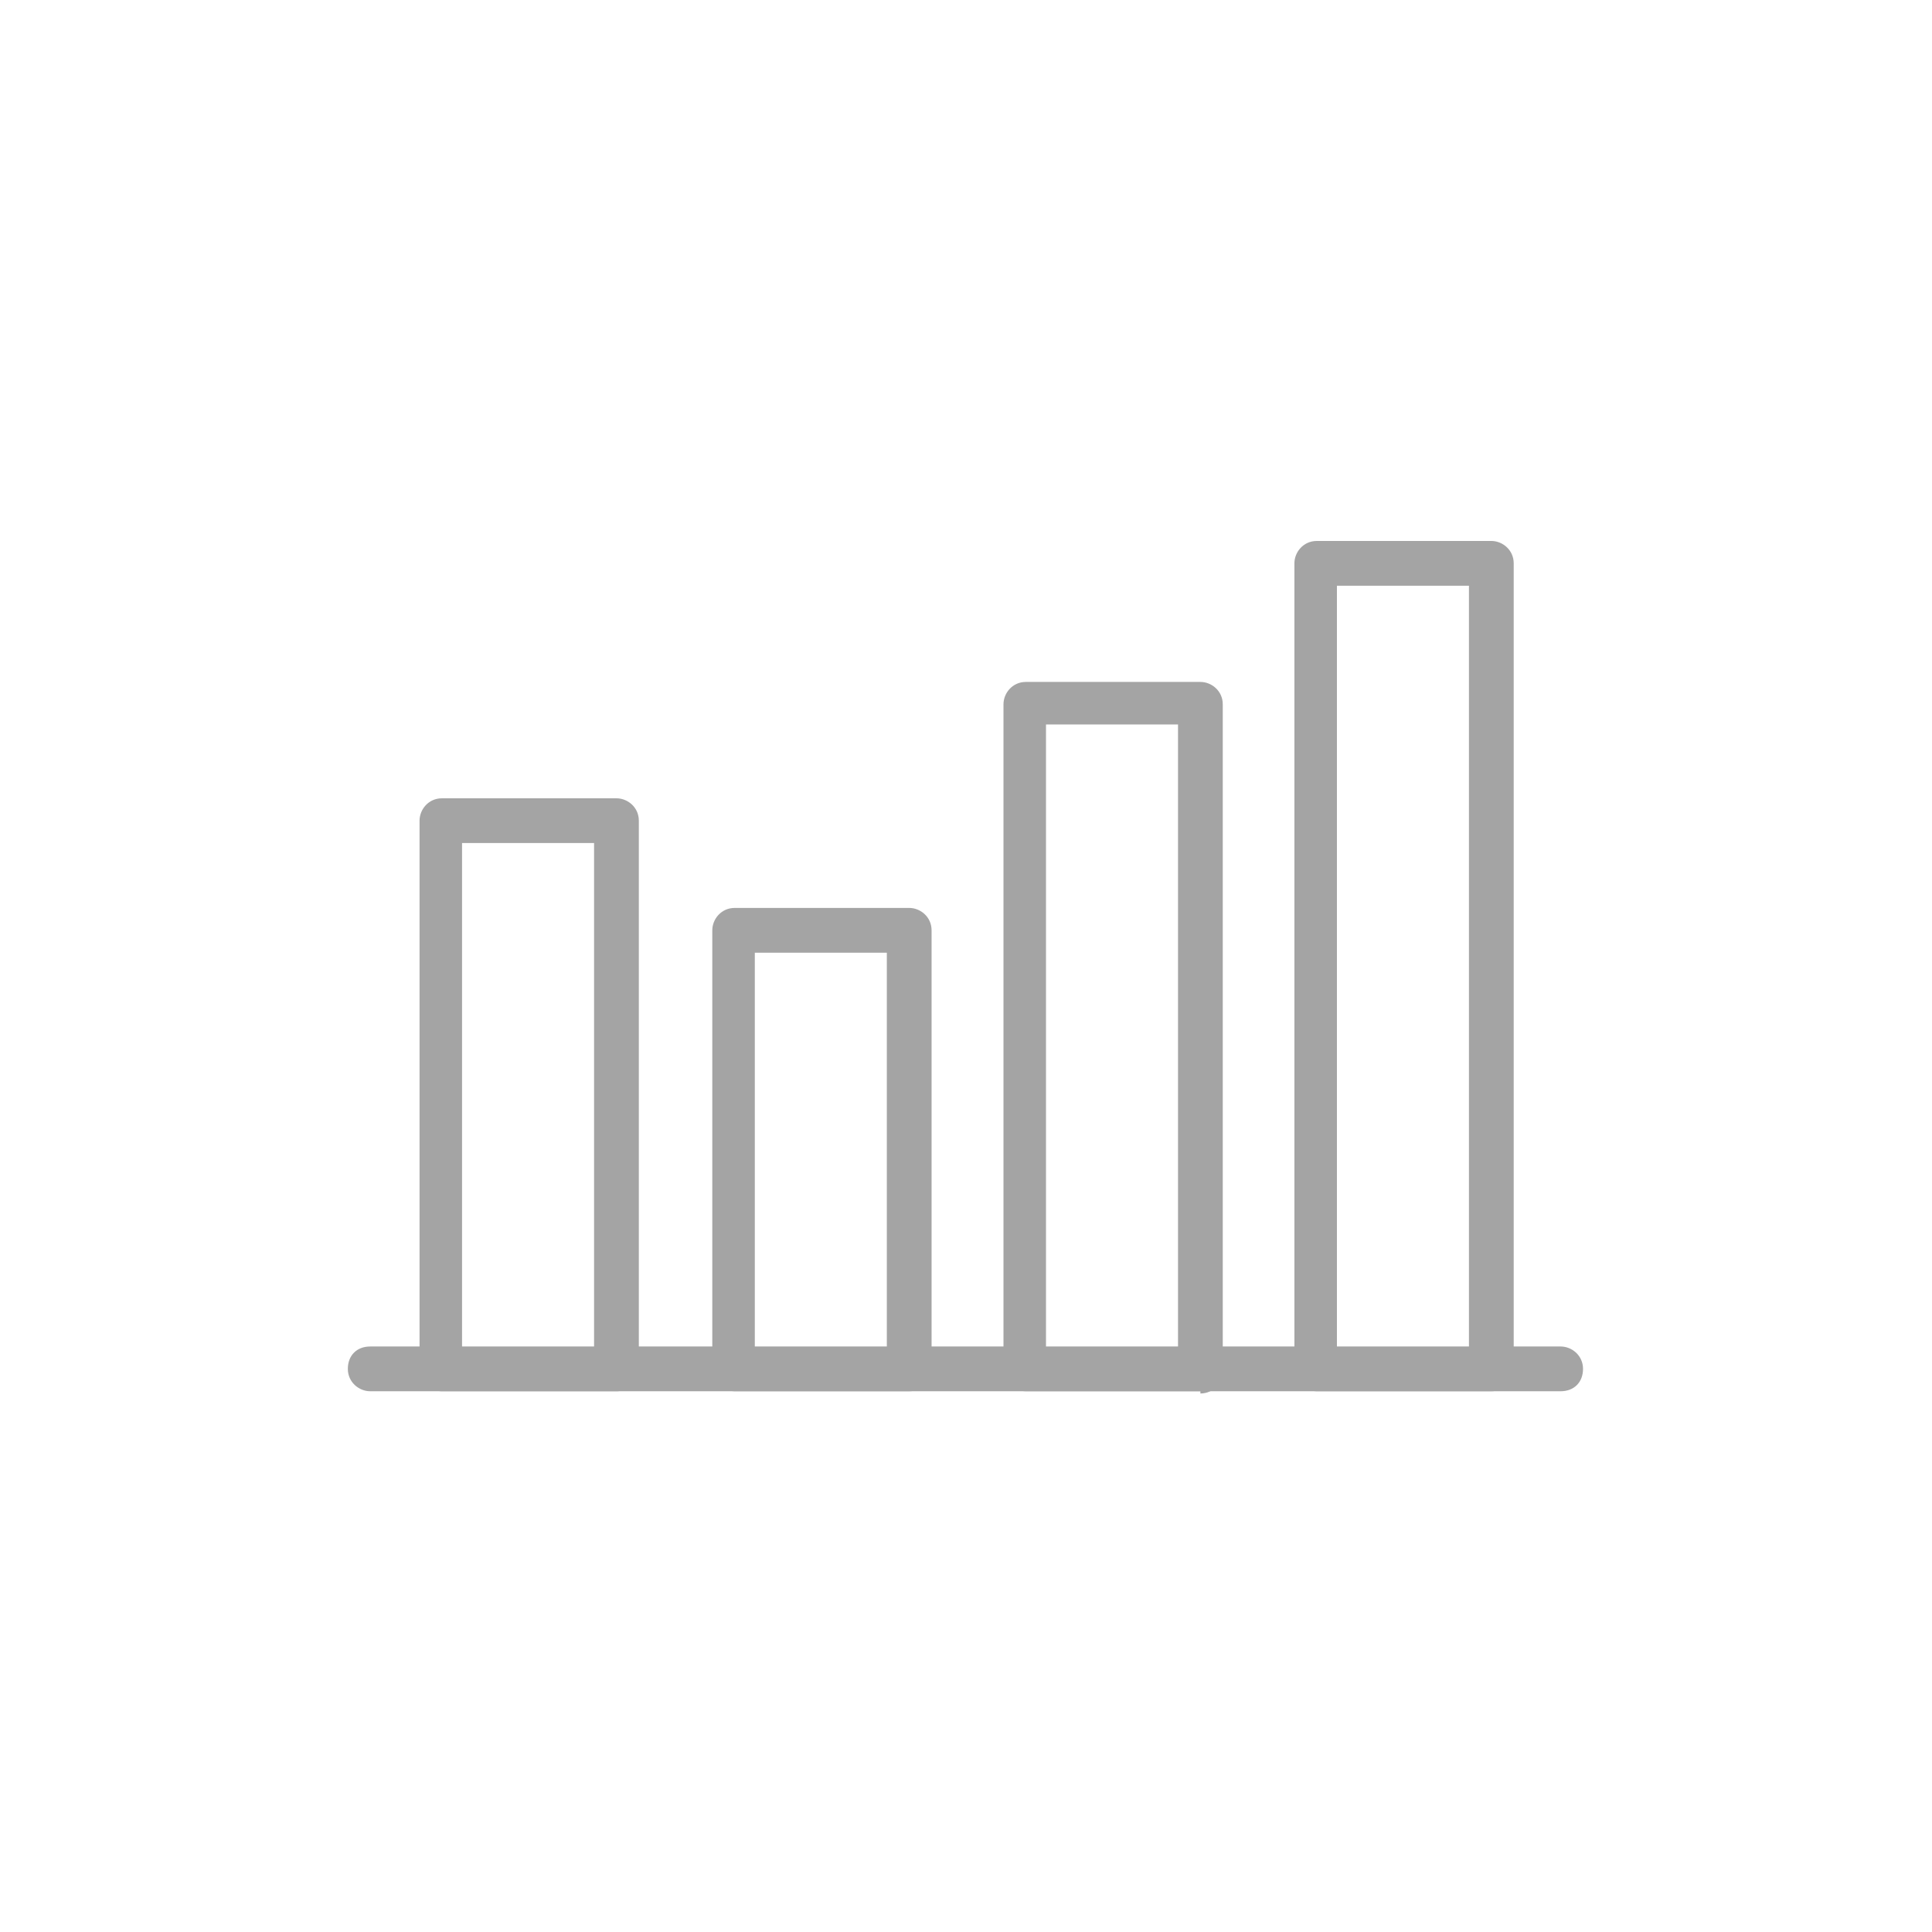 <svg width="120" height="120" viewBox="0 0 120 120" fill="none" xmlns="http://www.w3.org/2000/svg">
<path d="M38.289 86.414H27.448C26.753 86.414 26.059 85.858 26.059 85.024V50.973C26.059 50.278 26.614 49.584 27.448 49.584H38.289C38.984 49.584 39.679 50.139 39.679 50.973V85.024C39.679 85.719 39.123 86.414 38.289 86.414ZM28.699 83.773H36.899V52.363H28.699V83.773Z" fill="#A4A4A4"/>
<path d="M56.473 86.413H45.632C44.937 86.413 44.242 85.857 44.242 85.023V57.783C44.242 57.088 44.798 56.393 45.632 56.393H56.473C57.167 56.393 57.862 56.949 57.862 57.783V85.023C57.862 85.718 57.306 86.413 56.473 86.413ZM46.883 83.772H55.083V59.173H46.883V83.772Z" fill="#A4A4A4"/>
<path d="M74.558 86.413H63.718C63.023 86.413 62.328 85.857 62.328 85.023V43.746C62.328 43.051 62.884 42.356 63.718 42.356H74.558C75.254 42.356 75.948 42.912 75.948 43.746V85.162C75.948 85.857 75.392 86.552 74.558 86.552V86.413ZM64.969 83.773H73.169V44.997H64.969V83.634V83.773Z" fill="#A4A4A4"/>
<path d="M92.629 86.413H81.788C81.093 86.413 80.398 85.857 80.398 85.023V34.99C80.398 34.295 80.954 33.6 81.788 33.6H92.629C93.324 33.6 94.019 34.156 94.019 34.99V85.023C94.019 85.718 93.463 86.413 92.629 86.413ZM83.039 83.773H91.239V36.38H83.039V83.773Z" fill="#A4A4A4"/>
<path d="M96.934 86.413H22.995C22.3 86.413 21.605 85.857 21.605 85.023C21.605 84.189 22.161 83.633 22.995 83.633H96.934C97.629 83.633 98.324 84.189 98.324 85.023C98.324 85.857 97.768 86.413 96.934 86.413Z" fill="#A4A4A4"/>
</svg>

